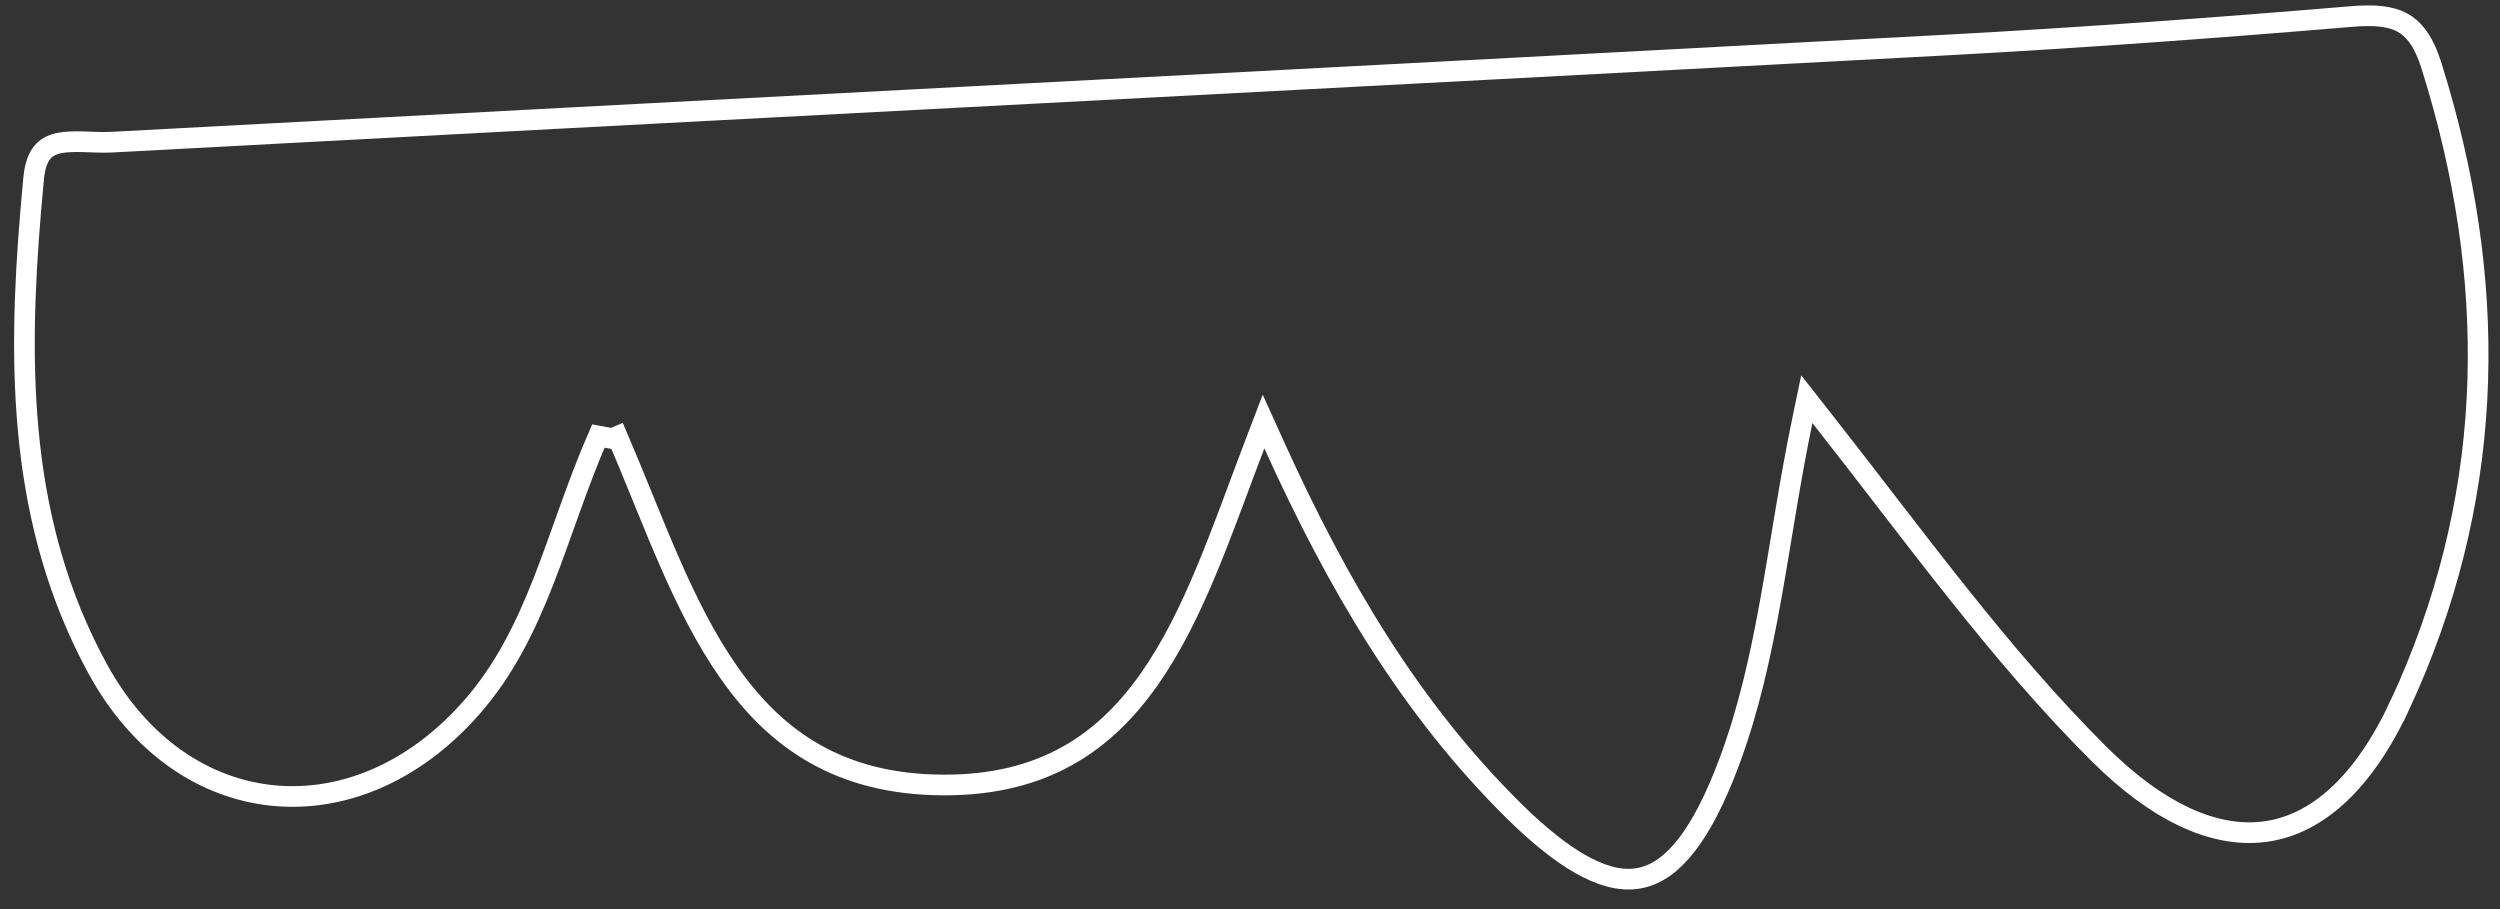 <svg width="121" height="44" viewBox="0 0 121 44" fill="none" xmlns="http://www.w3.org/2000/svg">
<rect x="0" y="0" width="121" height="44" fill="#333333" stroke="none"/>
<path d="M79.451 42.481C78.696 42.654 77.828 42.515 76.795 41.986C75.887 41.521 74.876 40.766 73.745 39.704L73.253 39.229C68.294 34.322 64.772 28.395 61.651 21.498L61.155 20.402L60.728 21.52C59.163 25.618 57.823 29.741 55.631 32.864C53.472 35.94 50.507 38.012 45.66 37.994C40.621 37.975 37.559 35.778 35.312 32.596C33.028 29.362 31.617 25.168 29.88 21.122L29.632 21.228L28.961 21.104C27.937 23.446 27.176 25.904 26.312 28.11C25.433 30.354 24.412 32.442 22.81 34.26C19.989 37.463 16.476 38.835 13.19 38.501C9.907 38.168 6.77 36.126 4.709 32.336C0.924 25.373 0.841 17.845 1.491 10.162L1.63 8.623C1.691 7.977 1.861 7.597 2.055 7.366C2.244 7.139 2.498 7.006 2.829 6.932C3.171 6.856 3.569 6.849 4.018 6.861C4.445 6.873 4.944 6.905 5.39 6.882L5.391 6.882C12.802 6.484 20.213 6.091 27.624 5.699L72.087 3.356C79.498 2.964 86.91 2.571 94.321 2.173C100.808 1.821 107.298 1.346 113.771 0.803L113.772 0.803C114.902 0.705 115.688 0.773 116.276 1.094C116.77 1.364 117.197 1.856 117.546 2.78L117.69 3.203L117.69 3.204L117.991 4.195C120.99 14.427 120.647 24.434 116.162 34.111L116.161 34.11C114.407 37.887 112.179 39.847 109.772 40.23C107.511 40.591 104.913 39.589 102.155 37.031L101.601 36.499C96.757 31.674 92.796 26.122 88.114 20.166L87.449 19.32L87.231 20.368C86.62 23.31 86.209 26.198 85.717 28.94C85.222 31.699 84.642 34.347 83.687 36.896C83.037 38.634 82.362 39.953 81.648 40.88C80.936 41.803 80.208 42.308 79.451 42.481Z" stroke="white"/>
</svg>
